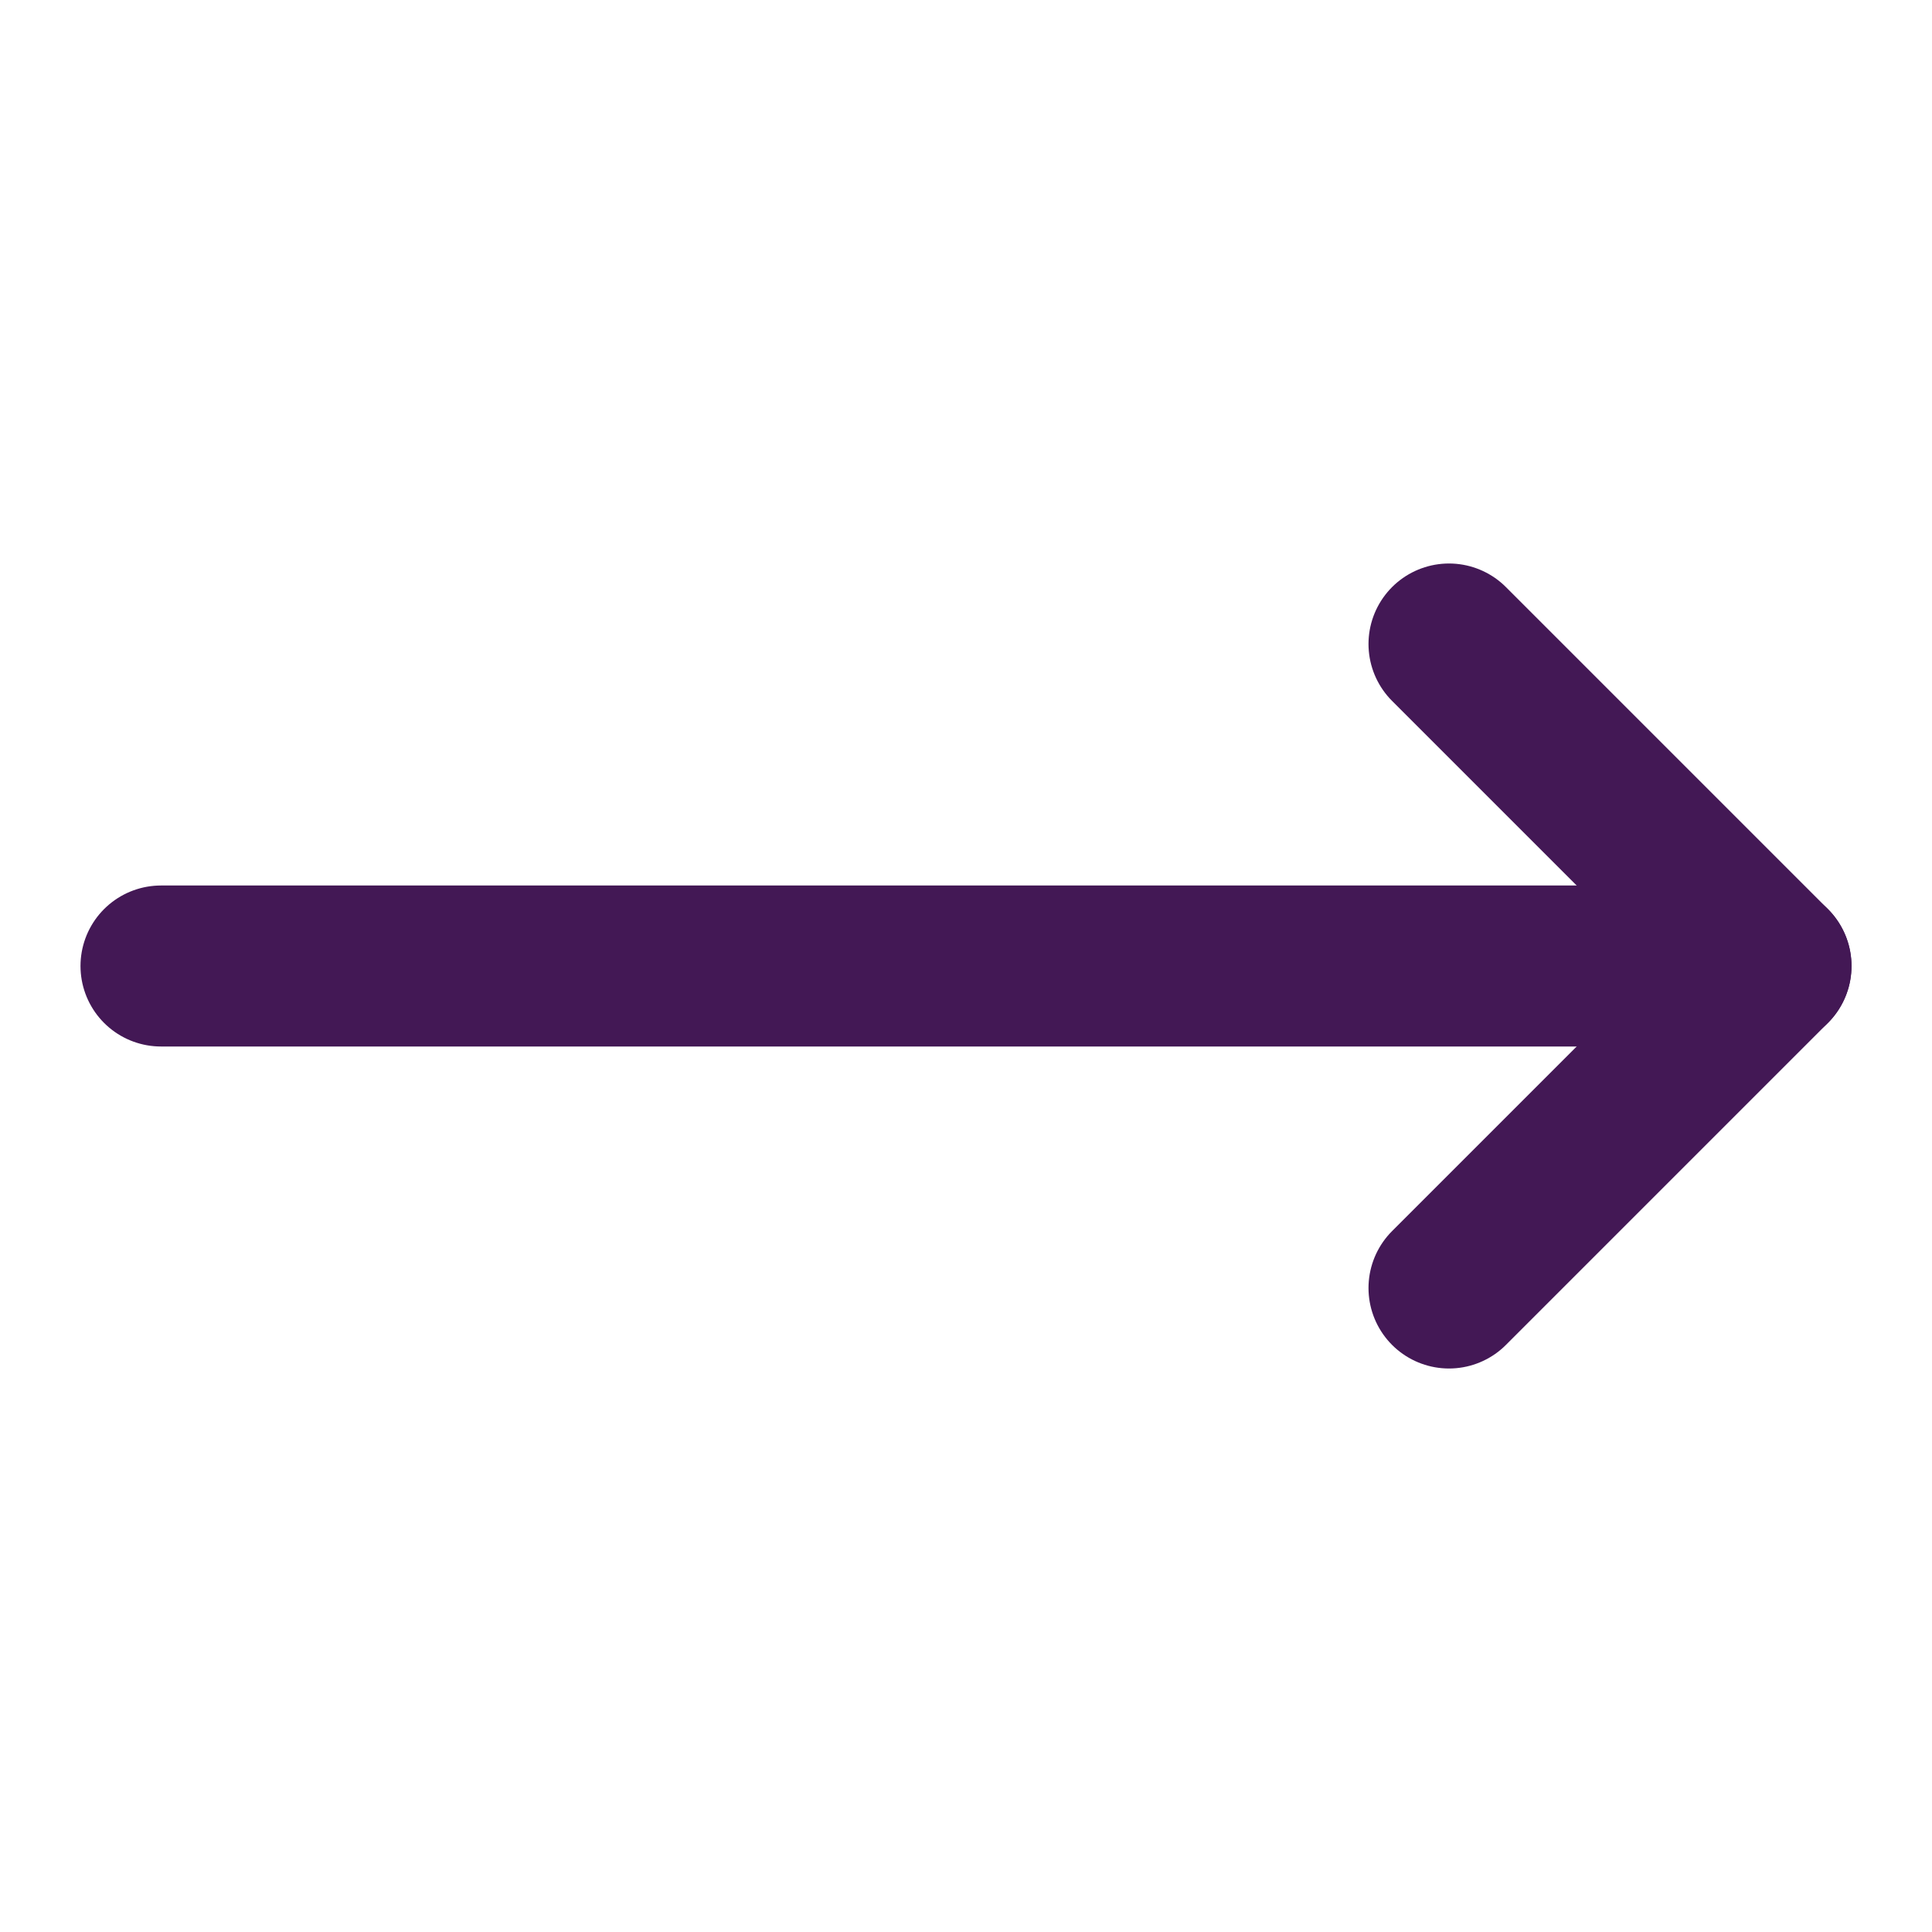<svg width="24" height="24" viewBox="0 0 24 24" fill="none" xmlns="http://www.w3.org/2000/svg">
<path d="M18 8L22 12L18 16" stroke="#431855" stroke-width="2" stroke-linecap="round" stroke-linejoin="round"/>
<path d="M2 12H22" stroke="#431855" stroke-width="2" stroke-linecap="round" stroke-linejoin="round"/>
</svg>
